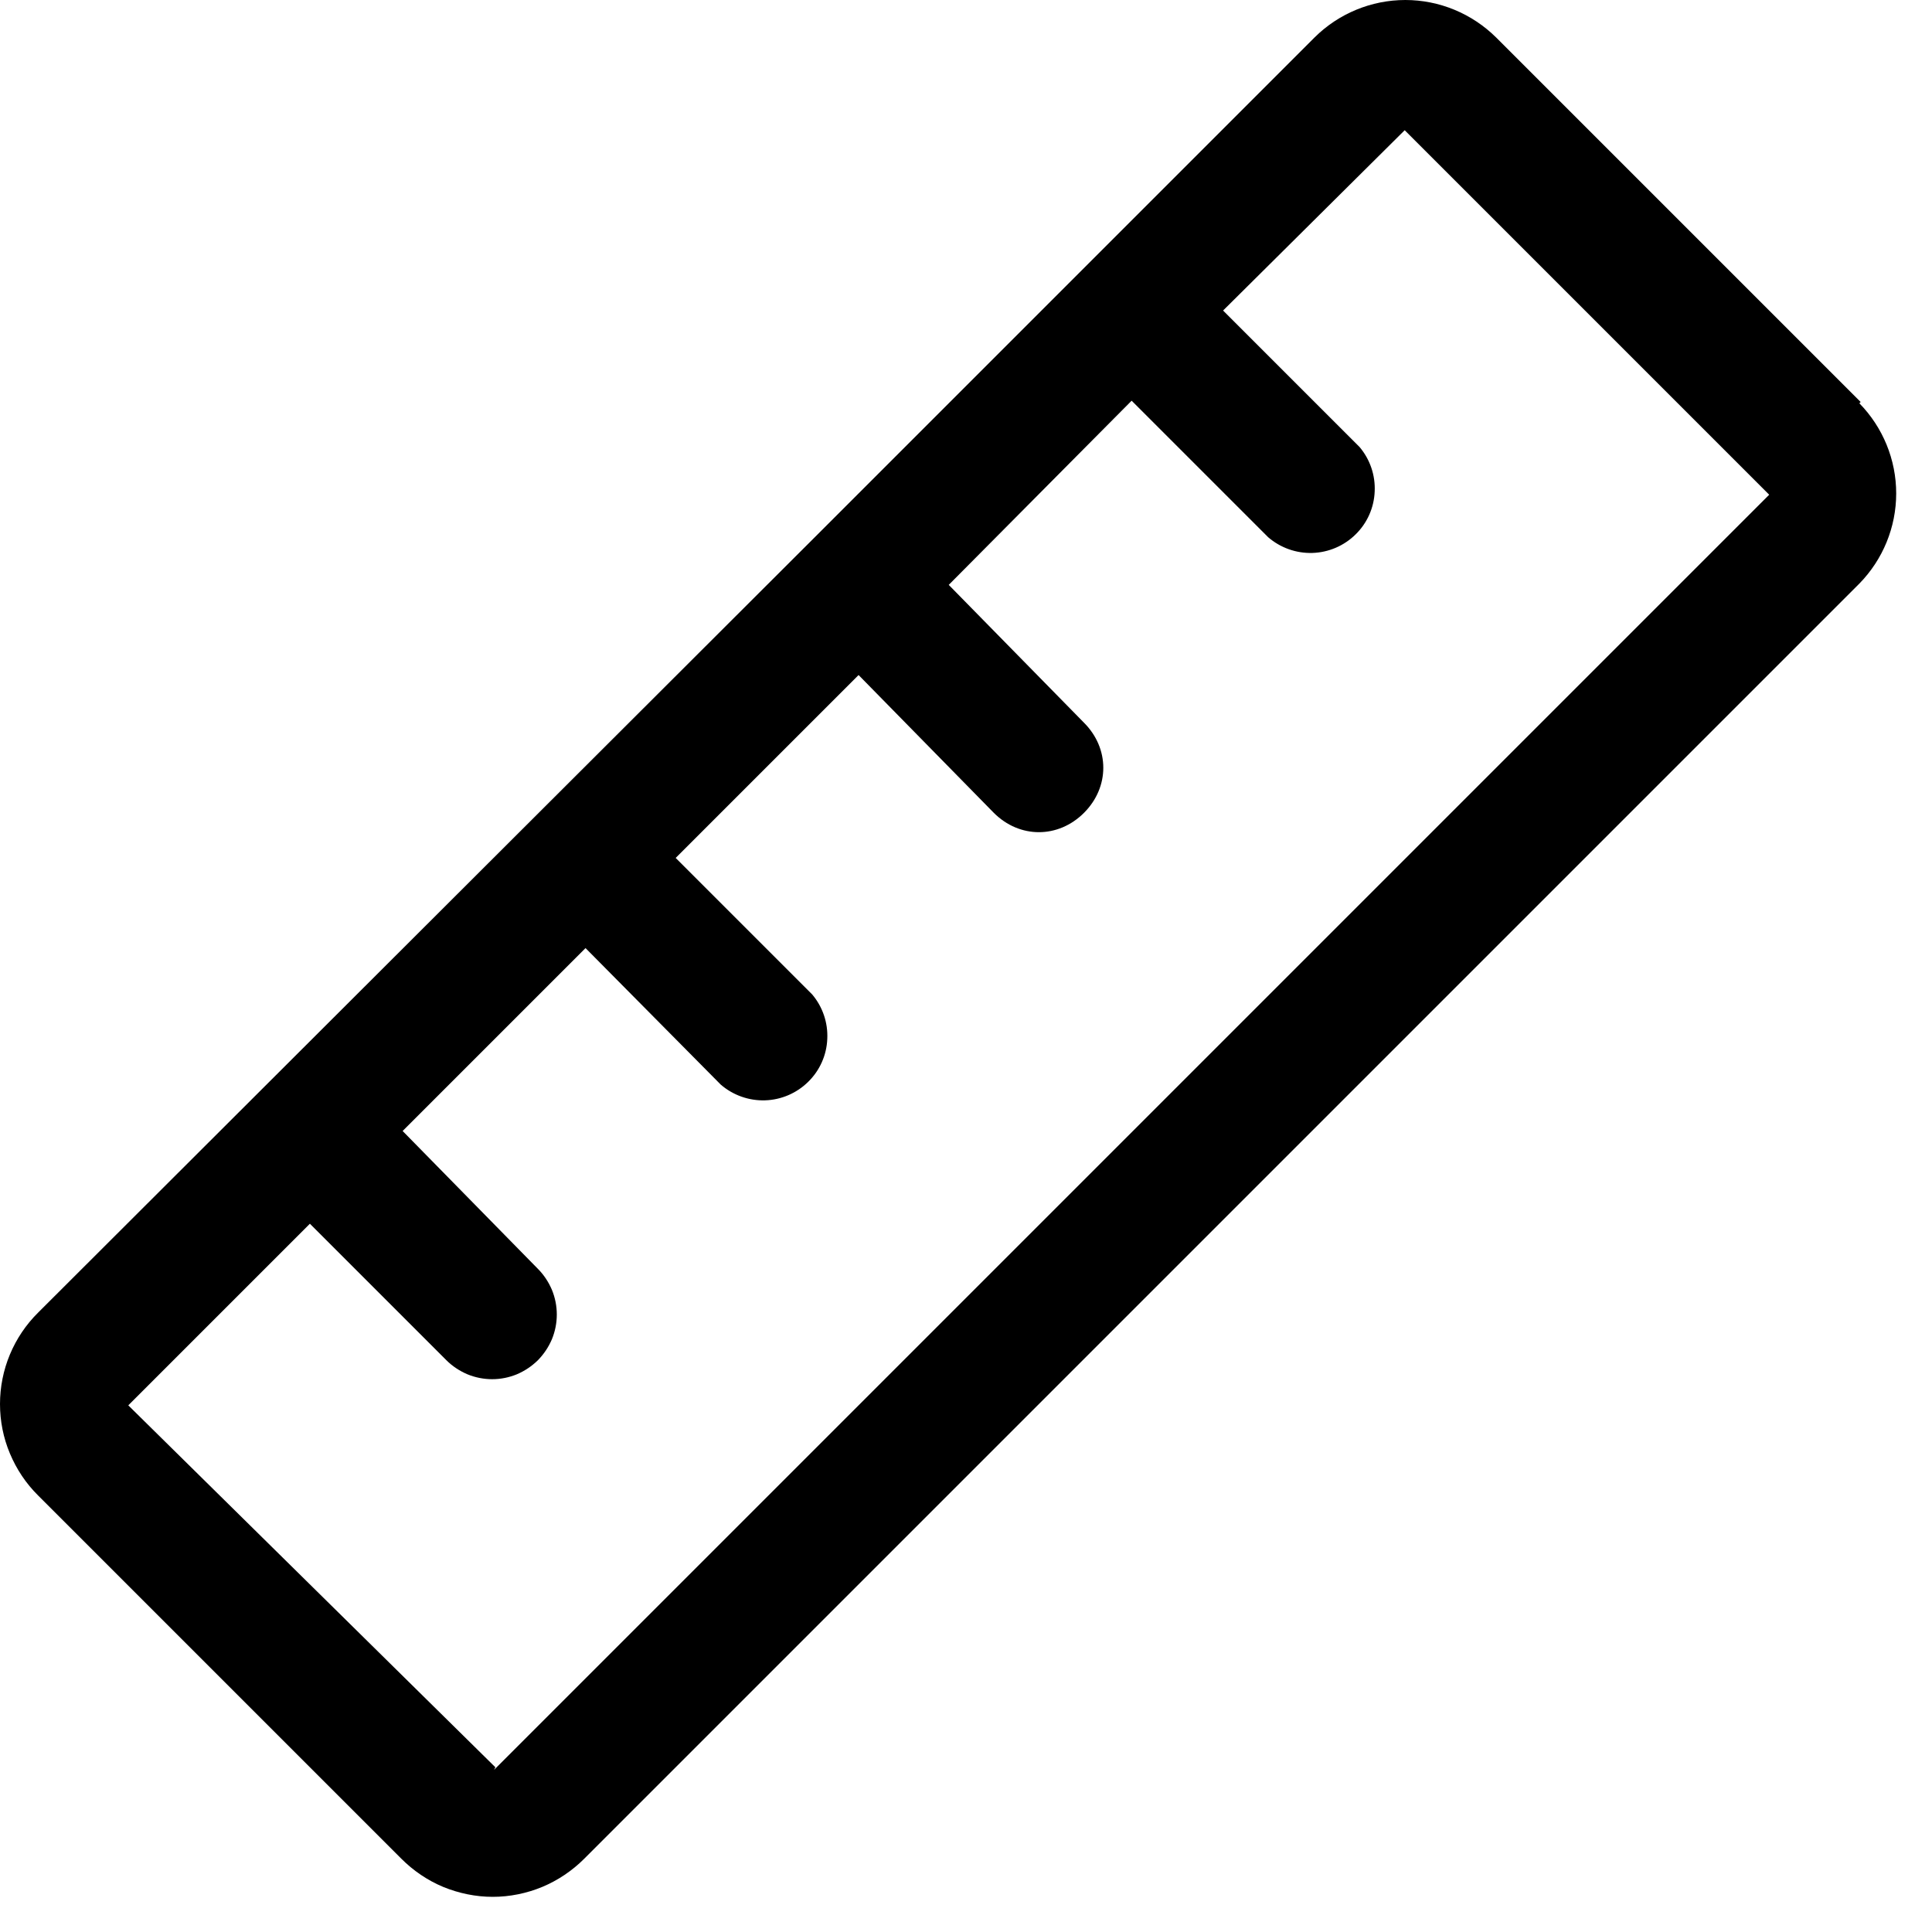 <svg xmlns="http://www.w3.org/2000/svg" fill="none" viewBox="0 0 15 15" height="15" width="15">
<path fill="black" d="M14.446 3.121L11.616 0.291C11.428 0.105 11.175 0 10.911 0C10.647 0 10.393 0.105 10.206 0.291L6.316 4.181L0.296 10.191C0.202 10.284 0.128 10.394 0.077 10.516C0.026 10.638 0 10.769 0 10.901C0 11.033 0.026 11.164 0.077 11.285C0.128 11.407 0.202 11.518 0.296 11.611L3.116 14.431C3.209 14.524 3.319 14.599 3.441 14.65C3.563 14.7 3.694 14.727 3.826 14.727C3.958 14.727 4.089 14.7 4.21 14.65C4.332 14.599 4.443 14.524 4.536 14.431L14.436 4.531C14.619 4.344 14.722 4.093 14.722 3.831C14.722 3.569 14.619 3.318 14.436 3.131L14.446 3.121ZM3.846 13.721L0.996 10.911L2.406 9.501L3.466 10.561C3.512 10.607 3.568 10.644 3.629 10.67C3.69 10.695 3.755 10.708 3.821 10.708C3.887 10.708 3.952 10.695 4.013 10.67C4.074 10.644 4.129 10.607 4.176 10.561C4.222 10.514 4.259 10.459 4.285 10.398C4.31 10.337 4.323 10.272 4.323 10.206C4.323 10.14 4.31 10.075 4.285 10.014C4.259 9.953 4.222 9.897 4.176 9.851L3.126 8.781L4.546 7.361L5.596 8.421C5.691 8.503 5.814 8.547 5.94 8.543C6.065 8.539 6.185 8.488 6.275 8.399C6.365 8.311 6.418 8.192 6.423 8.066C6.429 7.94 6.387 7.817 6.306 7.721L5.246 6.661L6.666 5.241L7.716 6.311C7.916 6.511 8.216 6.511 8.416 6.311C8.616 6.111 8.616 5.811 8.416 5.611L7.366 4.541L8.786 3.111L9.846 4.171C9.941 4.253 10.064 4.297 10.19 4.293C10.315 4.289 10.435 4.238 10.525 4.149C10.615 4.061 10.668 3.942 10.673 3.816C10.679 3.69 10.637 3.567 10.556 3.471L9.496 2.411L10.906 1.011L13.736 3.841L3.836 13.741L3.846 13.721Z"></path>
</svg>
